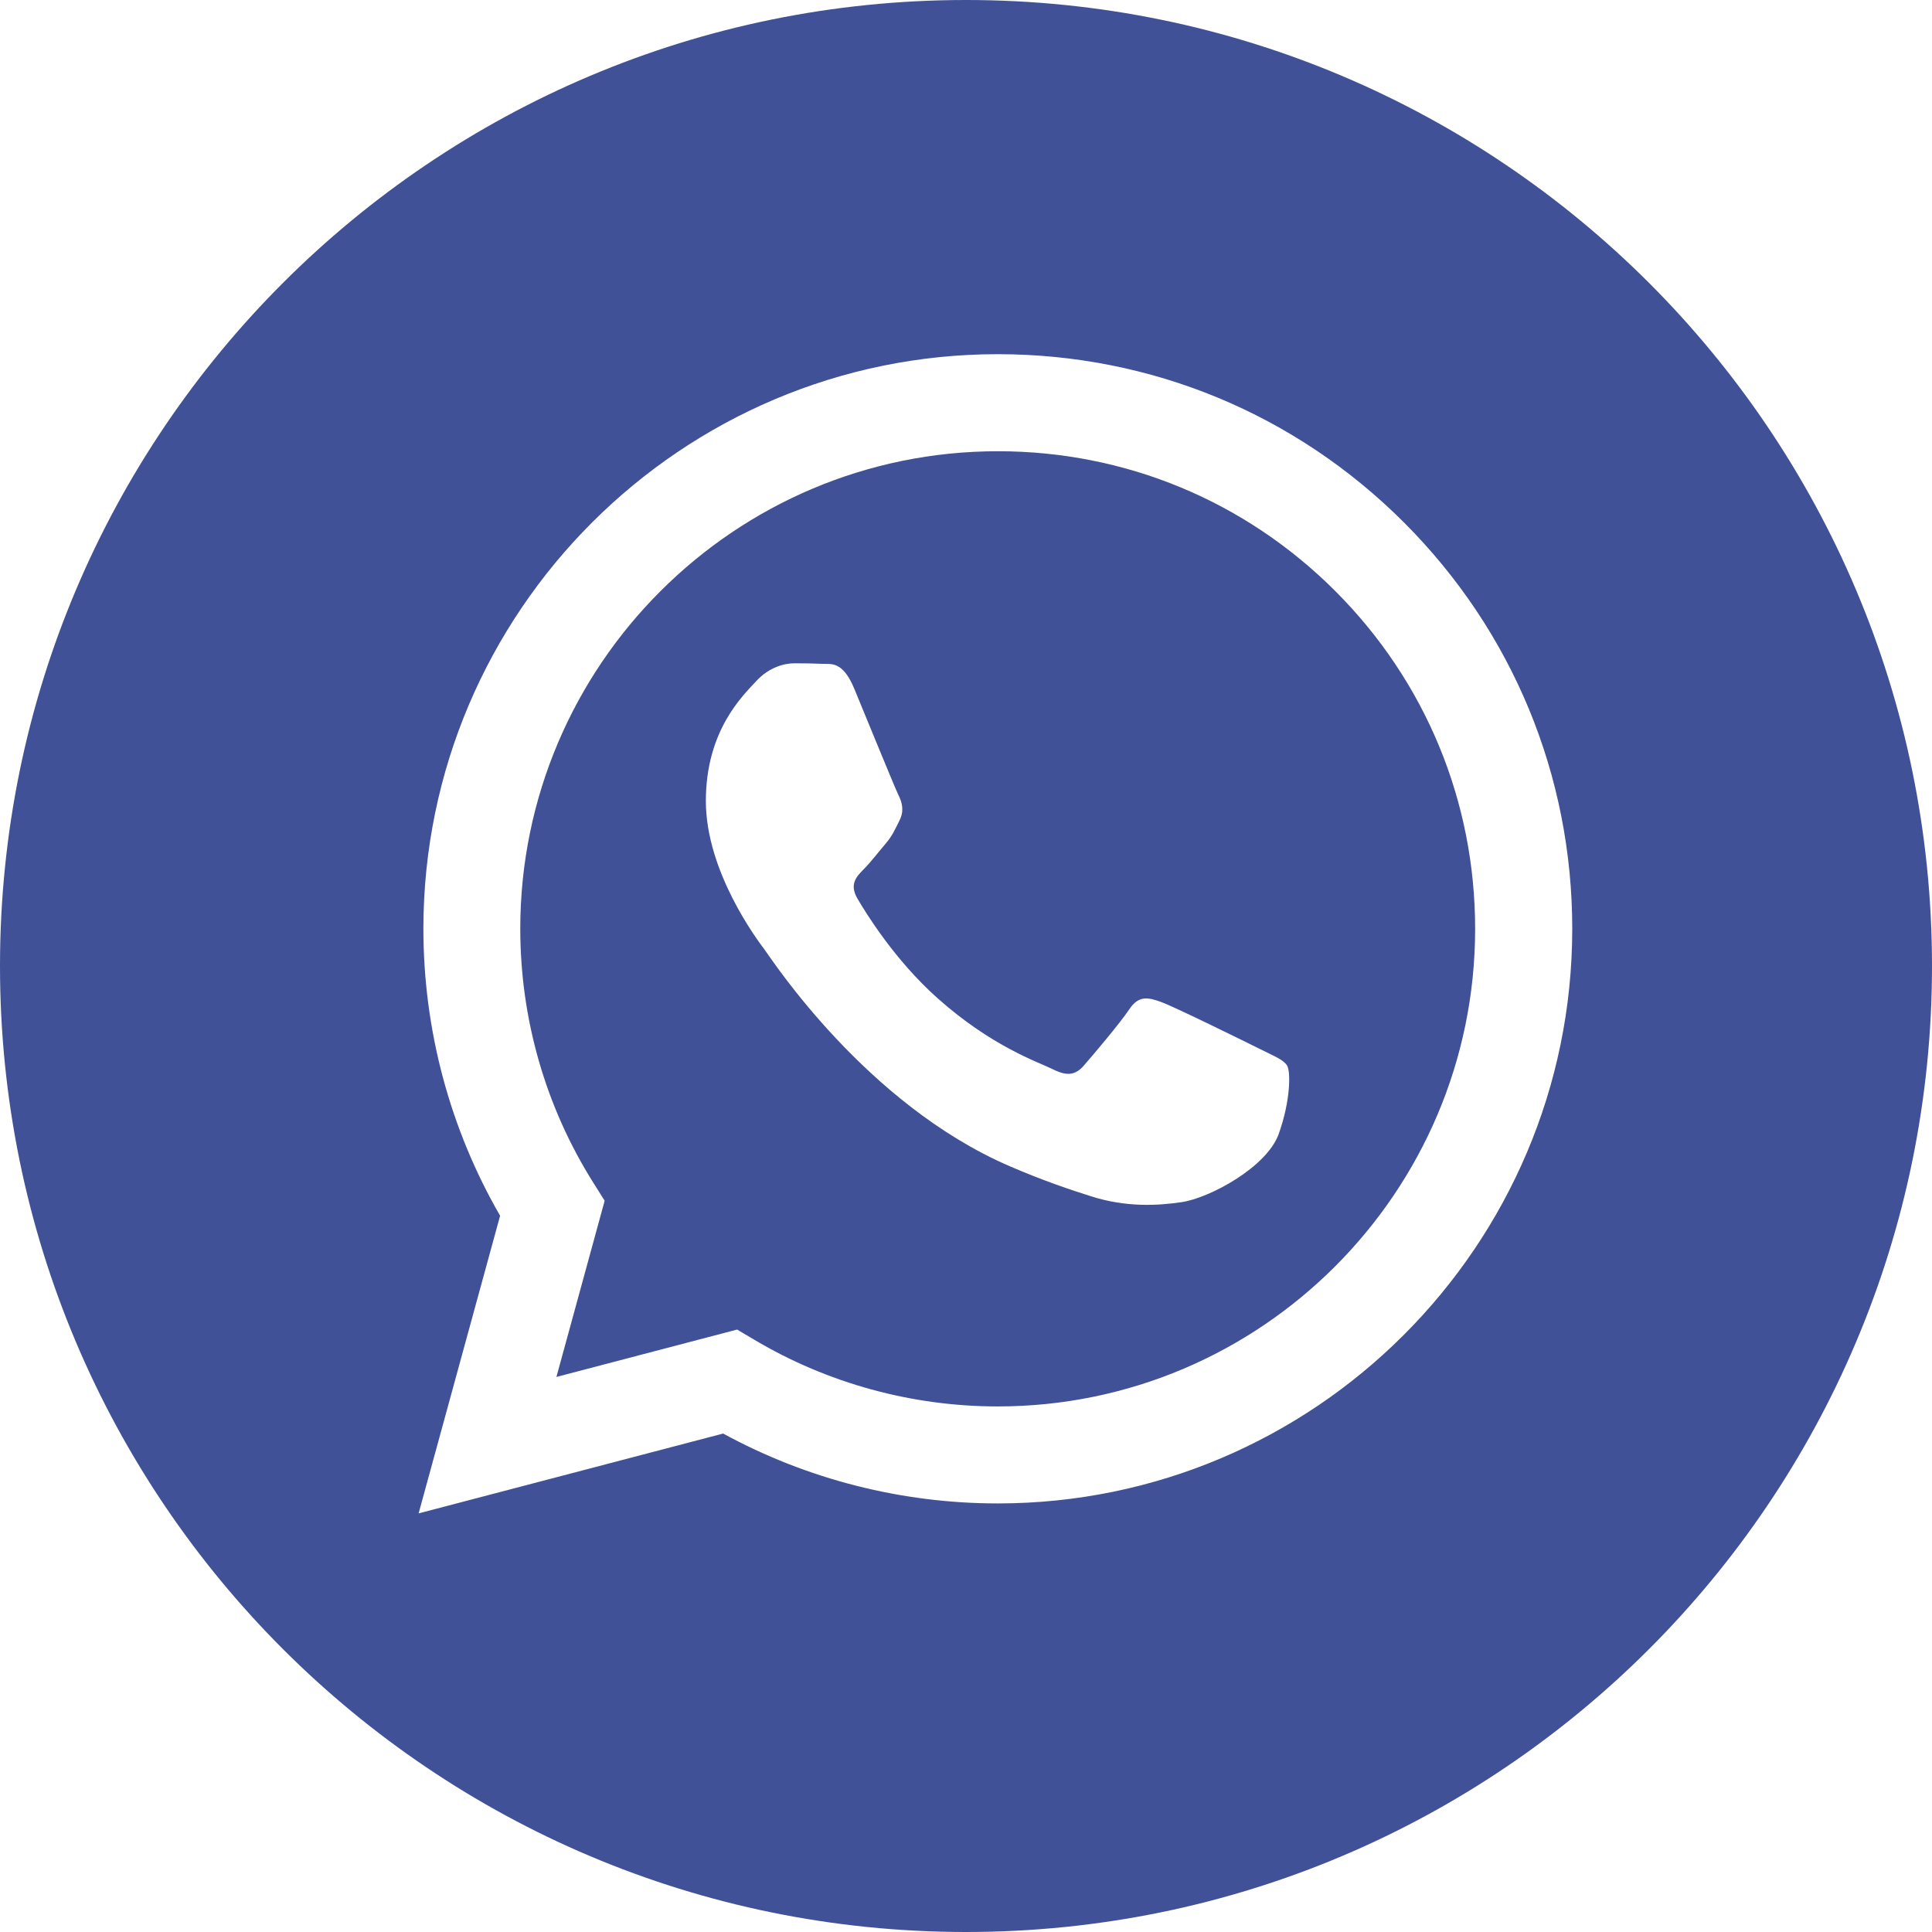 <svg width="34" height="34" viewBox="0 0 34 34" fill="none" xmlns="http://www.w3.org/2000/svg"><path fill-rule="evenodd" clip-rule="evenodd" d="M17 34C7.611 34 0 26.389 0 17C0 7.611 7.611 0 17 0C26.389 0 34 7.611 34 17C34 26.389 26.389 34 17 34ZM17.56 26.458C23.134 26.456 27.667 21.922 27.669 16.349C27.67 13.648 26.62 11.109 24.711 9.198C22.802 7.287 20.265 6.234 17.56 6.233C11.988 6.233 7.454 10.768 7.451 16.341C7.451 18.123 7.916 19.862 8.801 21.395L7.367 26.633L12.726 25.228C14.202 26.033 15.864 26.457 17.556 26.458H17.56Z" fill="#415197"/><path fill-rule="evenodd" clip-rule="evenodd" d="M12.972 23.398L9.792 24.232L10.641 21.131L10.441 20.813C9.6 19.476 9.156 17.93 9.156 16.342C9.158 11.71 12.927 7.941 17.562 7.941C19.806 7.941 21.916 8.817 23.502 10.405C25.088 11.993 25.961 14.104 25.96 16.349C25.958 20.982 22.189 24.751 17.558 24.751H17.555C16.047 24.75 14.569 24.345 13.279 23.58L12.972 23.398ZM22.651 18.753C22.588 18.648 22.42 18.585 22.167 18.458C21.915 18.332 20.673 17.721 20.441 17.636C20.21 17.552 20.041 17.51 19.873 17.763C19.704 18.016 19.22 18.585 19.073 18.753C18.926 18.922 18.778 18.943 18.526 18.816C18.273 18.69 17.459 18.423 16.495 17.563C15.744 16.893 15.237 16.066 15.089 15.813C14.942 15.56 15.074 15.424 15.2 15.297C15.314 15.184 15.453 15.002 15.579 14.855C15.705 14.708 15.748 14.602 15.832 14.434C15.916 14.265 15.874 14.118 15.811 13.991C15.748 13.865 15.242 12.621 15.032 12.116C14.827 11.623 14.619 11.69 14.464 11.682C14.316 11.675 14.148 11.673 13.979 11.673C13.811 11.673 13.537 11.736 13.306 11.989C13.074 12.242 12.422 12.853 12.422 14.096C12.422 15.34 13.327 16.541 13.453 16.709C13.579 16.878 15.234 19.429 17.768 20.523C18.371 20.783 18.841 20.939 19.208 21.055C19.813 21.247 20.364 21.22 20.799 21.155C21.284 21.083 22.293 20.544 22.504 19.954C22.714 19.364 22.714 18.858 22.651 18.753Z" fill="#415197"/></svg>
